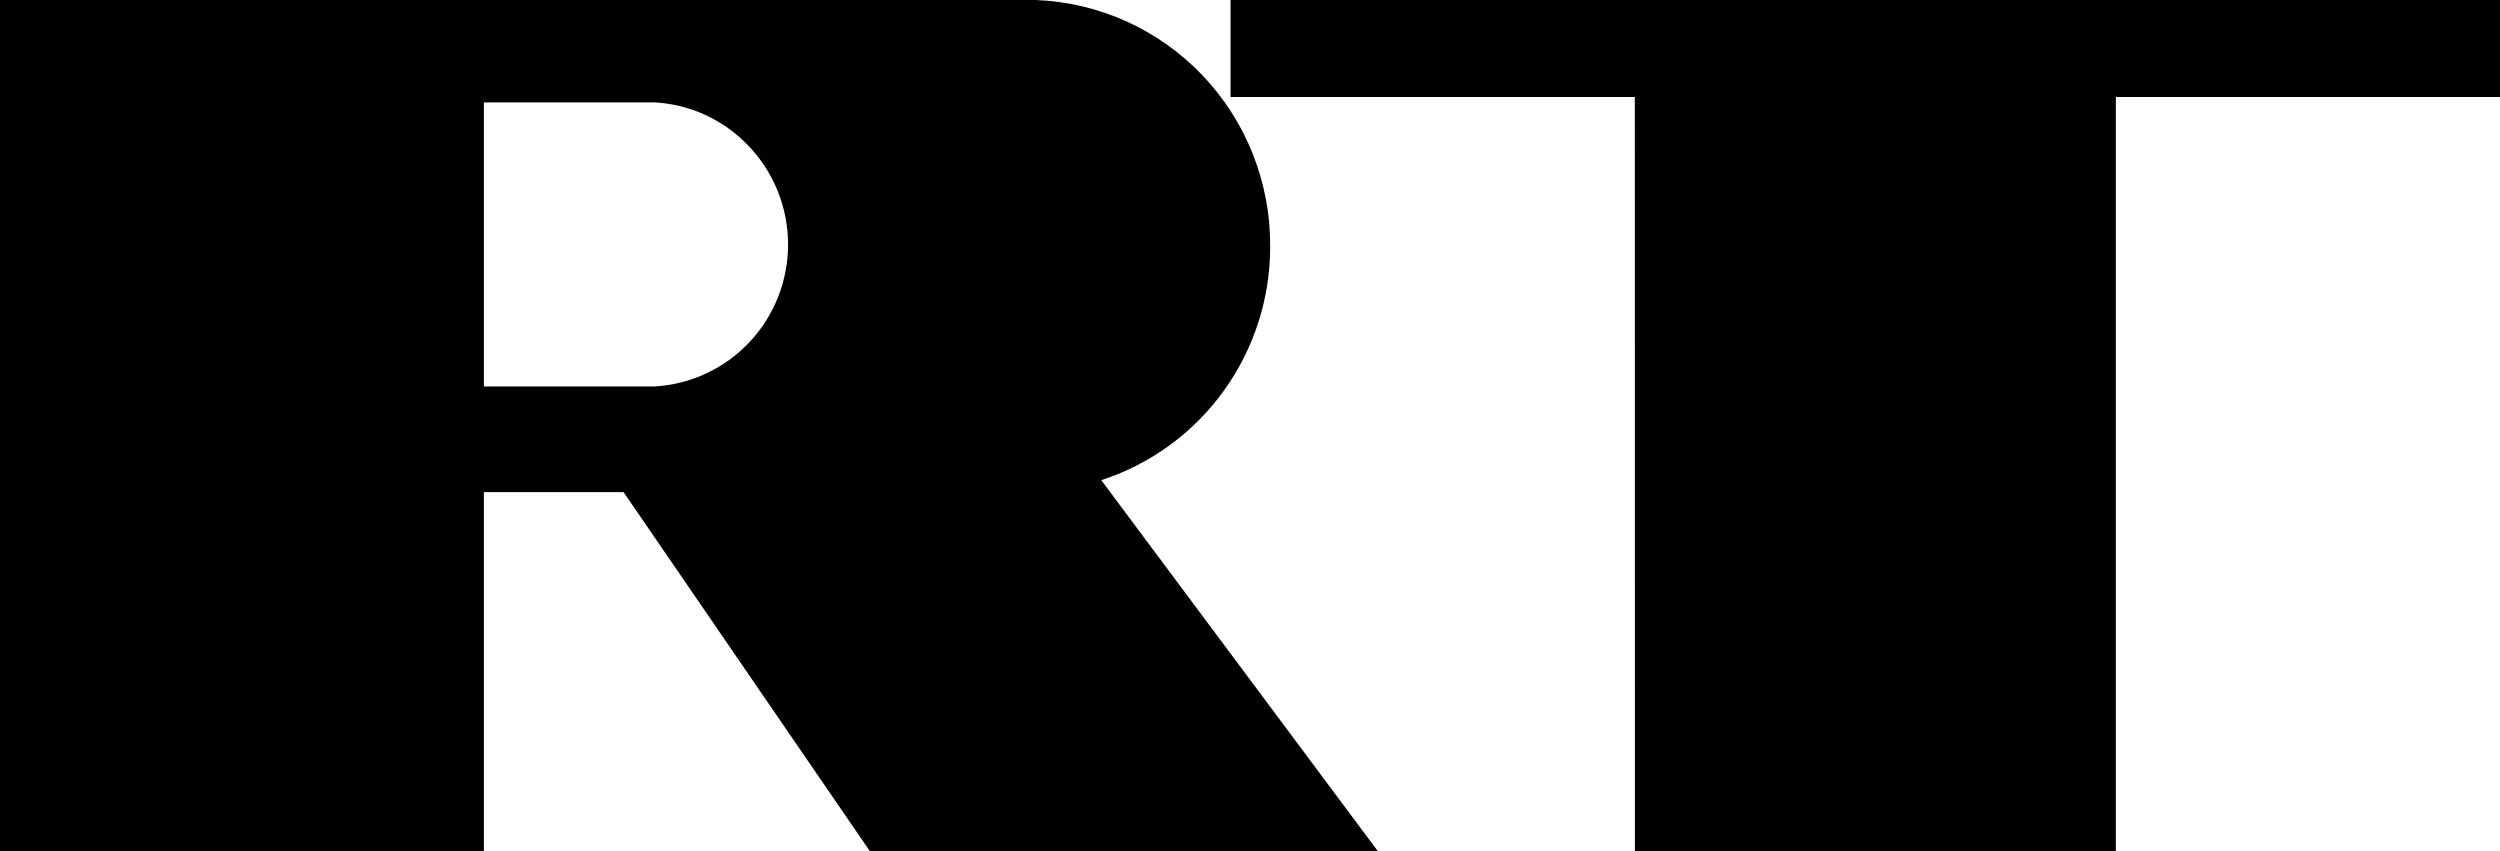 <svg viewBox="0 0 47 16" fill="none" xmlns="http://www.w3.org/2000/svg">
    <path d="M30.735 1.823H23.134V0H47V1.823H39.778V16H30.736L30.735 1.823ZM19.473 0C20.661 0.046 21.785 0.554 22.607 1.417C23.429 2.28 23.885 3.431 23.879 4.626C23.883 5.603 23.577 6.556 23.007 7.347C22.436 8.139 21.63 8.727 20.704 9.027L25.902 16H16.352L11.723 9.252H9.097V16H0V0L19.473 0ZM12.312 7.265C12.99 7.225 13.627 6.926 14.093 6.429C14.558 5.932 14.817 5.275 14.816 4.592C14.815 3.885 14.535 3.207 14.038 2.707C13.579 2.241 12.964 1.962 12.312 1.925H9.097V7.265H12.332L12.312 7.265Z" fill="black"/>
</svg>